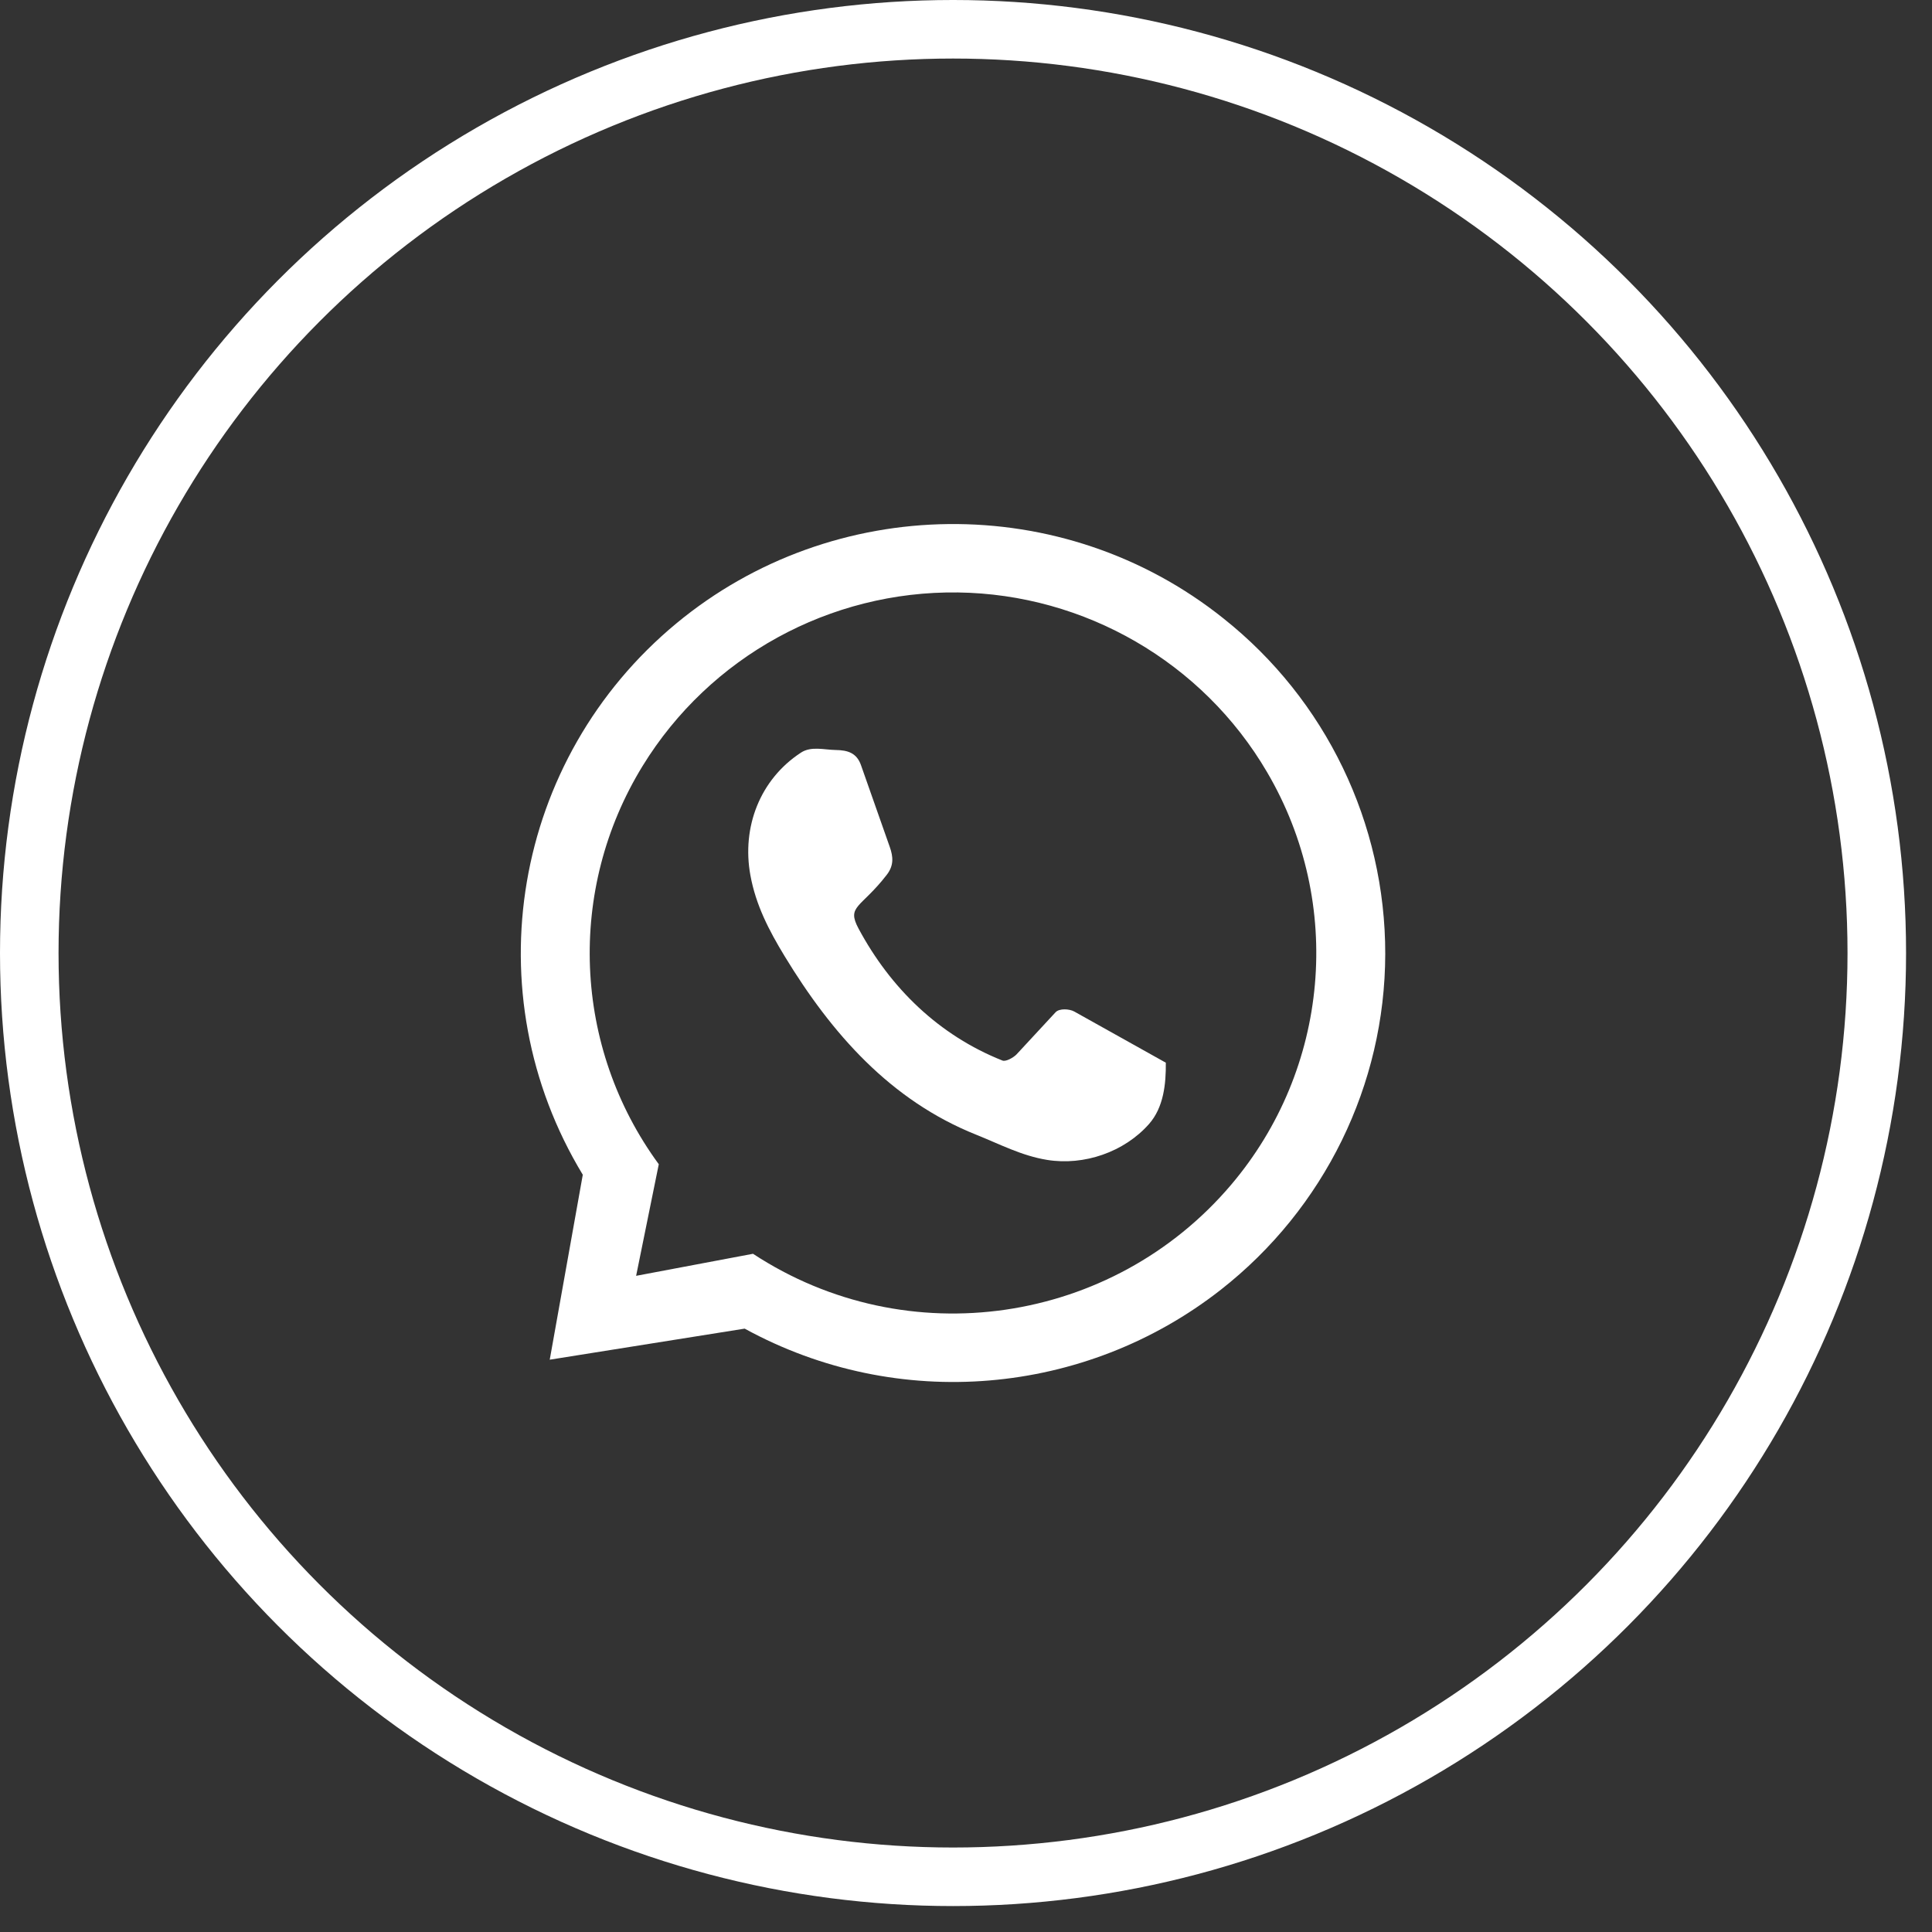 <svg width="66" height="66" viewBox="0 0 66 66" fill="none" xmlns="http://www.w3.org/2000/svg">
<rect x="0" y="0" width="66" height="66" fill="#333333" stroke="none"/>
<circle cx="32.557" cy="32.557" r="31.557" stroke="white" stroke-width="2"/>
<g clip-path="url(#clip0_884_18)">
<path d="M25.439 45.388L18.78 46.449L19.909 40.131C16.145 33.919 17.513 25.929 23.104 21.297C28.465 16.856 36.31 16.744 41.793 21.125C45.294 23.903 47.329 28.131 47.322 32.591C47.315 37.055 45.245 41.286 41.703 44.061C37.072 47.687 30.673 48.255 25.439 45.388ZM25.724 42.831C30.998 46.293 38.006 45.247 42.056 40.475C45.411 36.521 45.925 30.877 43.287 26.381C41.083 22.614 37.049 20.297 32.724 20.239C28.356 20.182 24.254 22.421 21.954 26.164C19.356 30.394 19.571 35.769 22.505 39.772L21.731 43.584L25.724 42.831H25.724Z" fill="white"/>
<path d="M36.06 34.58C36.188 34.442 36.534 34.463 36.698 34.555L39.826 36.303C39.834 37.029 39.752 37.832 39.25 38.4C38.404 39.356 37.034 39.828 35.772 39.624C34.9 39.483 34.154 39.086 33.352 38.765C30.413 37.591 28.407 35.302 26.802 32.661C26.267 31.78 25.82 30.919 25.634 29.898C25.335 28.258 25.96 26.626 27.363 25.71C27.714 25.481 28.161 25.616 28.549 25.621C28.97 25.627 29.267 25.726 29.413 26.14L30.396 28.933C30.514 29.267 30.539 29.565 30.296 29.881C29.407 31.033 28.91 30.94 29.33 31.723C30.423 33.761 32.078 35.368 34.243 36.229C34.367 36.279 34.634 36.118 34.727 36.019L36.06 34.58H36.06Z" fill="white"/>
</g>
<defs>
<clipPath id="clip0_884_18">
<rect width="29.53" height="29.31" fill="white" transform="translate(17.791 17.902)"/>
</clipPath>
</defs>
</svg>
